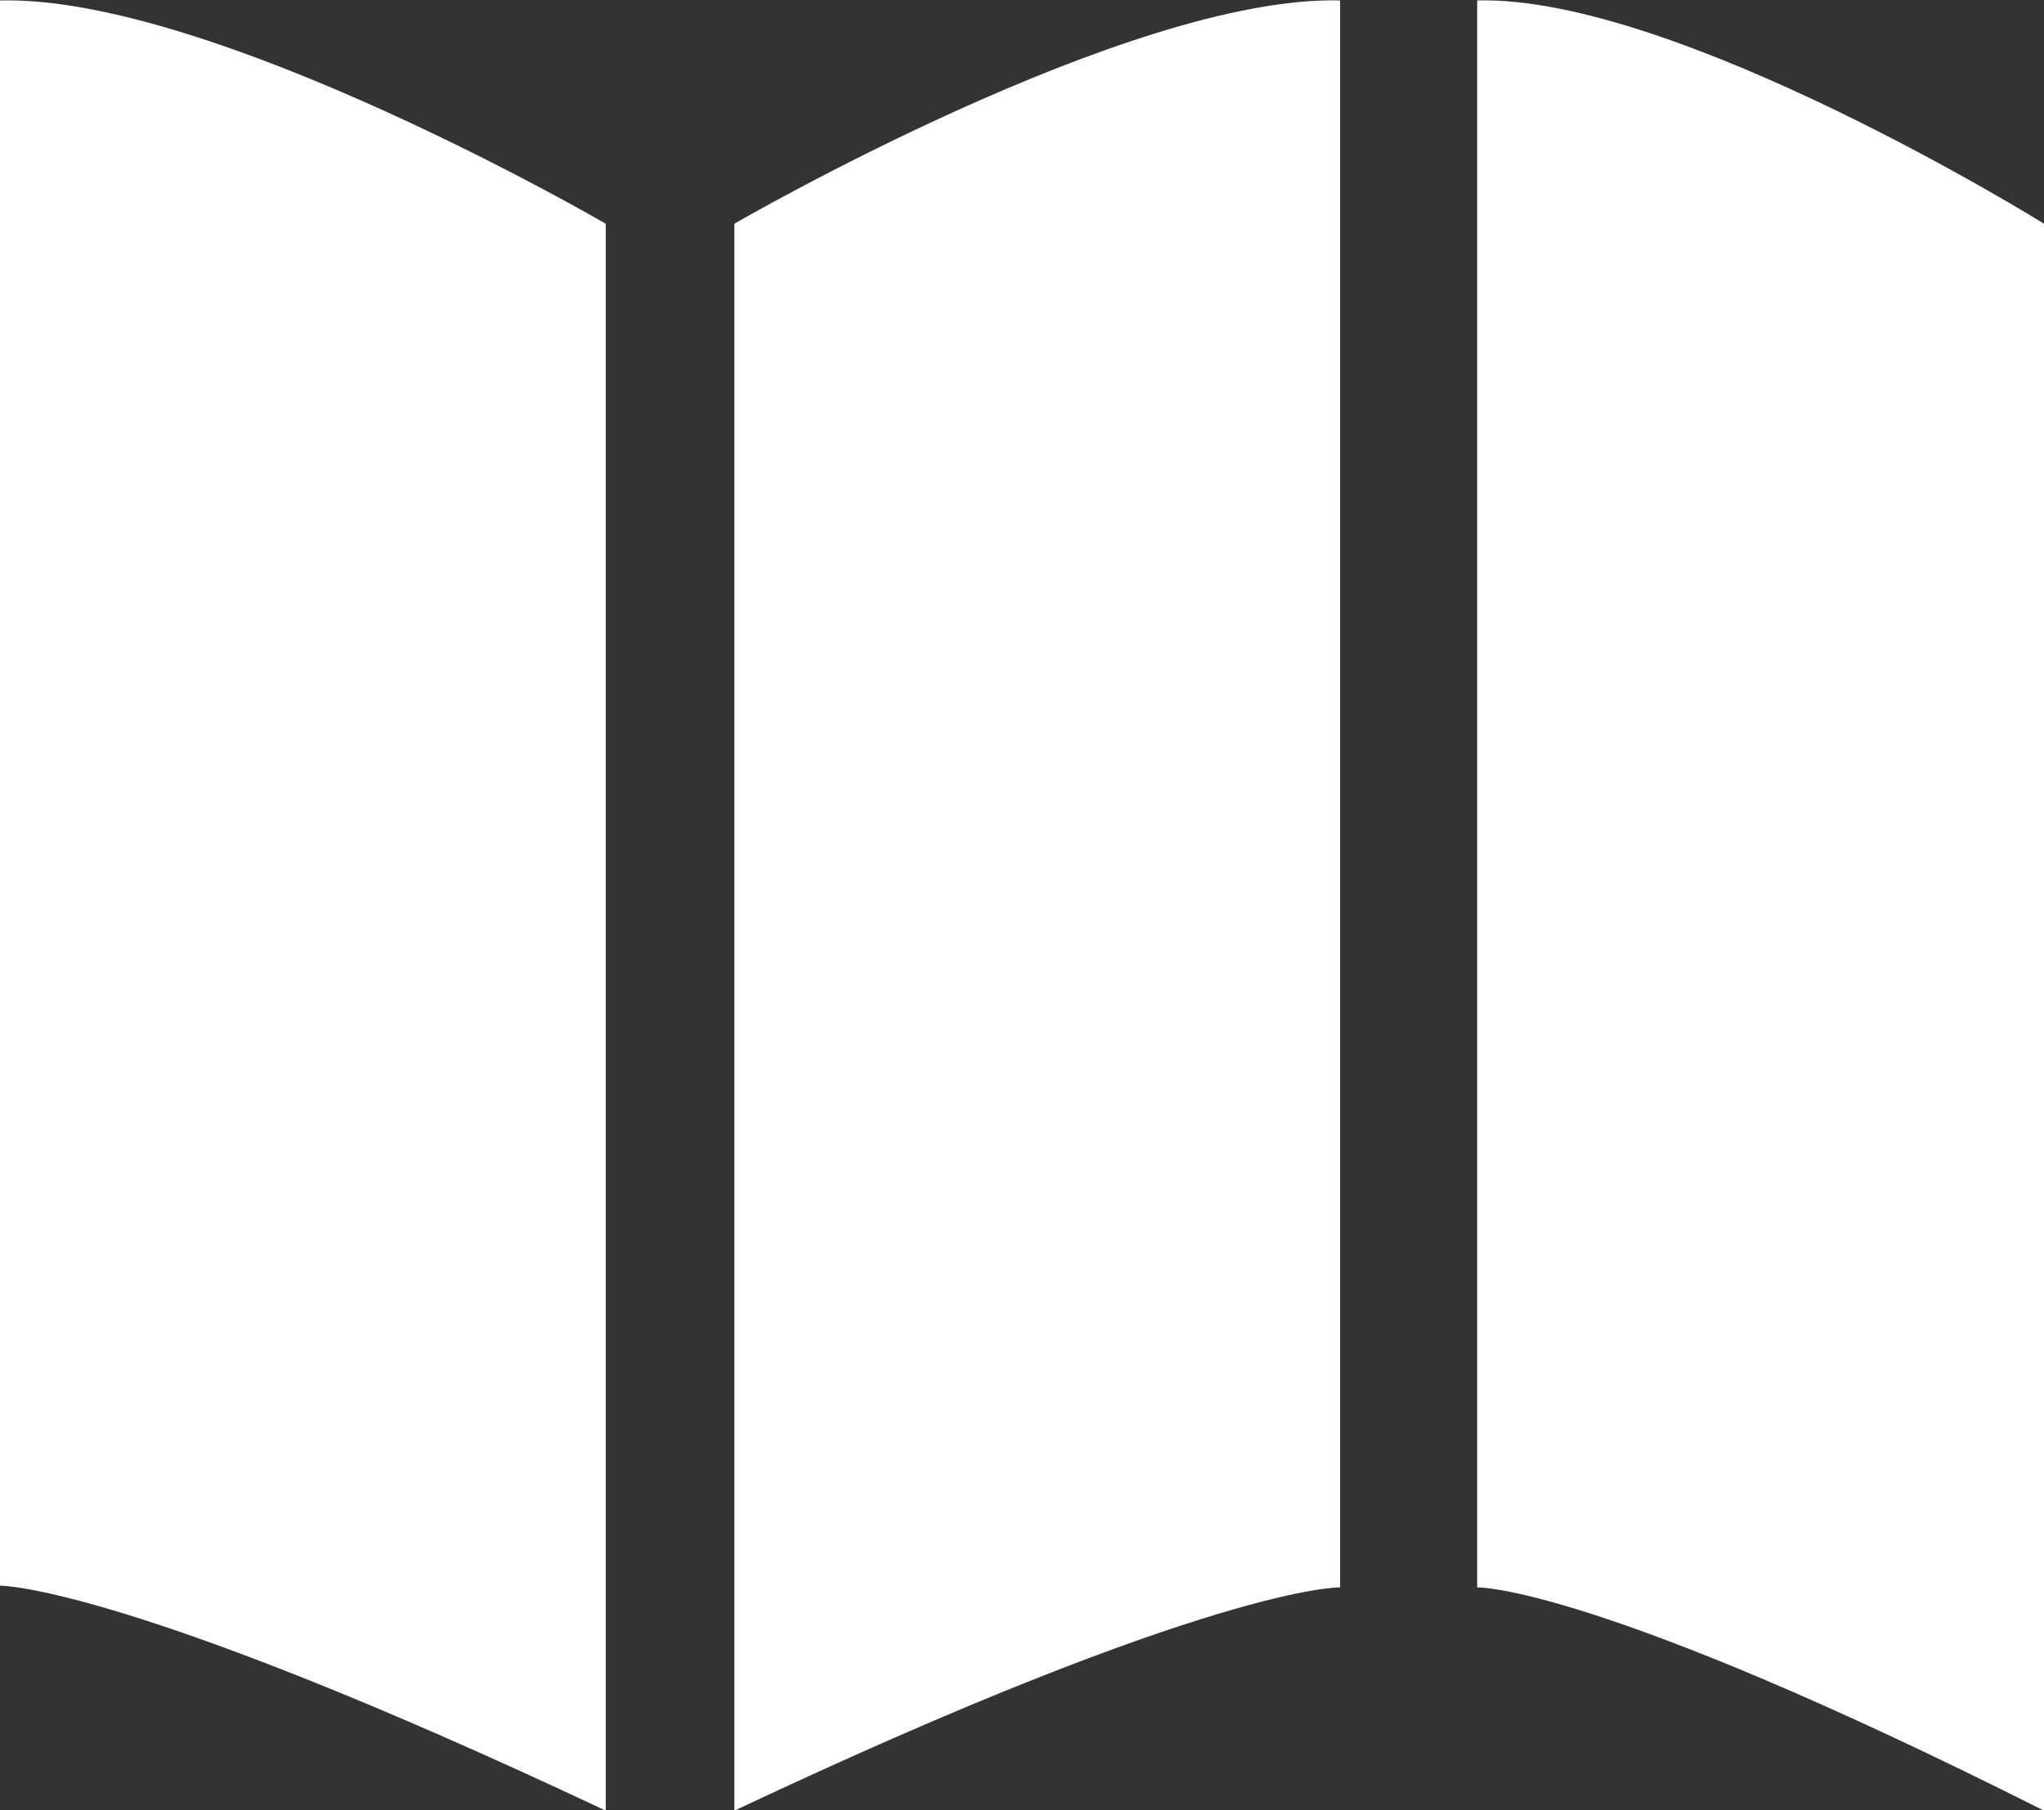 <svg xmlns="http://www.w3.org/2000/svg" width="23.8" height="21.082" viewBox="0 0 23.8 21.082">
  <rect x="0" y="0" width="23.8" height="21.082" fill="#333333" stroke="none"/>
  <g id="map-brochure-brochure-map-svgrepo-com" transform="translate(-3.6 -13.995)">
    <path id="パス_195" data-name="パス 195" d="M3.6,14c2.482-.059,7.053,2.6,7.053,2.6v18.48c-5.6-2.64-7.053-2.62-7.053-2.62Z" fill="#fff"/>
    <path id="パス_196" data-name="パス 196" d="M54.053,14C51.591,13.937,47,16.6,47,16.6v18.48c5.6-2.64,7.053-2.6,7.053-2.6Z" transform="translate(-34.849)" fill="#fff"/>
    <path id="パス_197" data-name="パス 197" d="M90.9,14c2.325-.059,6.6,2.6,6.6,2.6v18.48c-5.241-2.64-6.6-2.6-6.6-2.6Z" transform="translate(-70.1)" fill="#fff"/>
  </g>
</svg>
